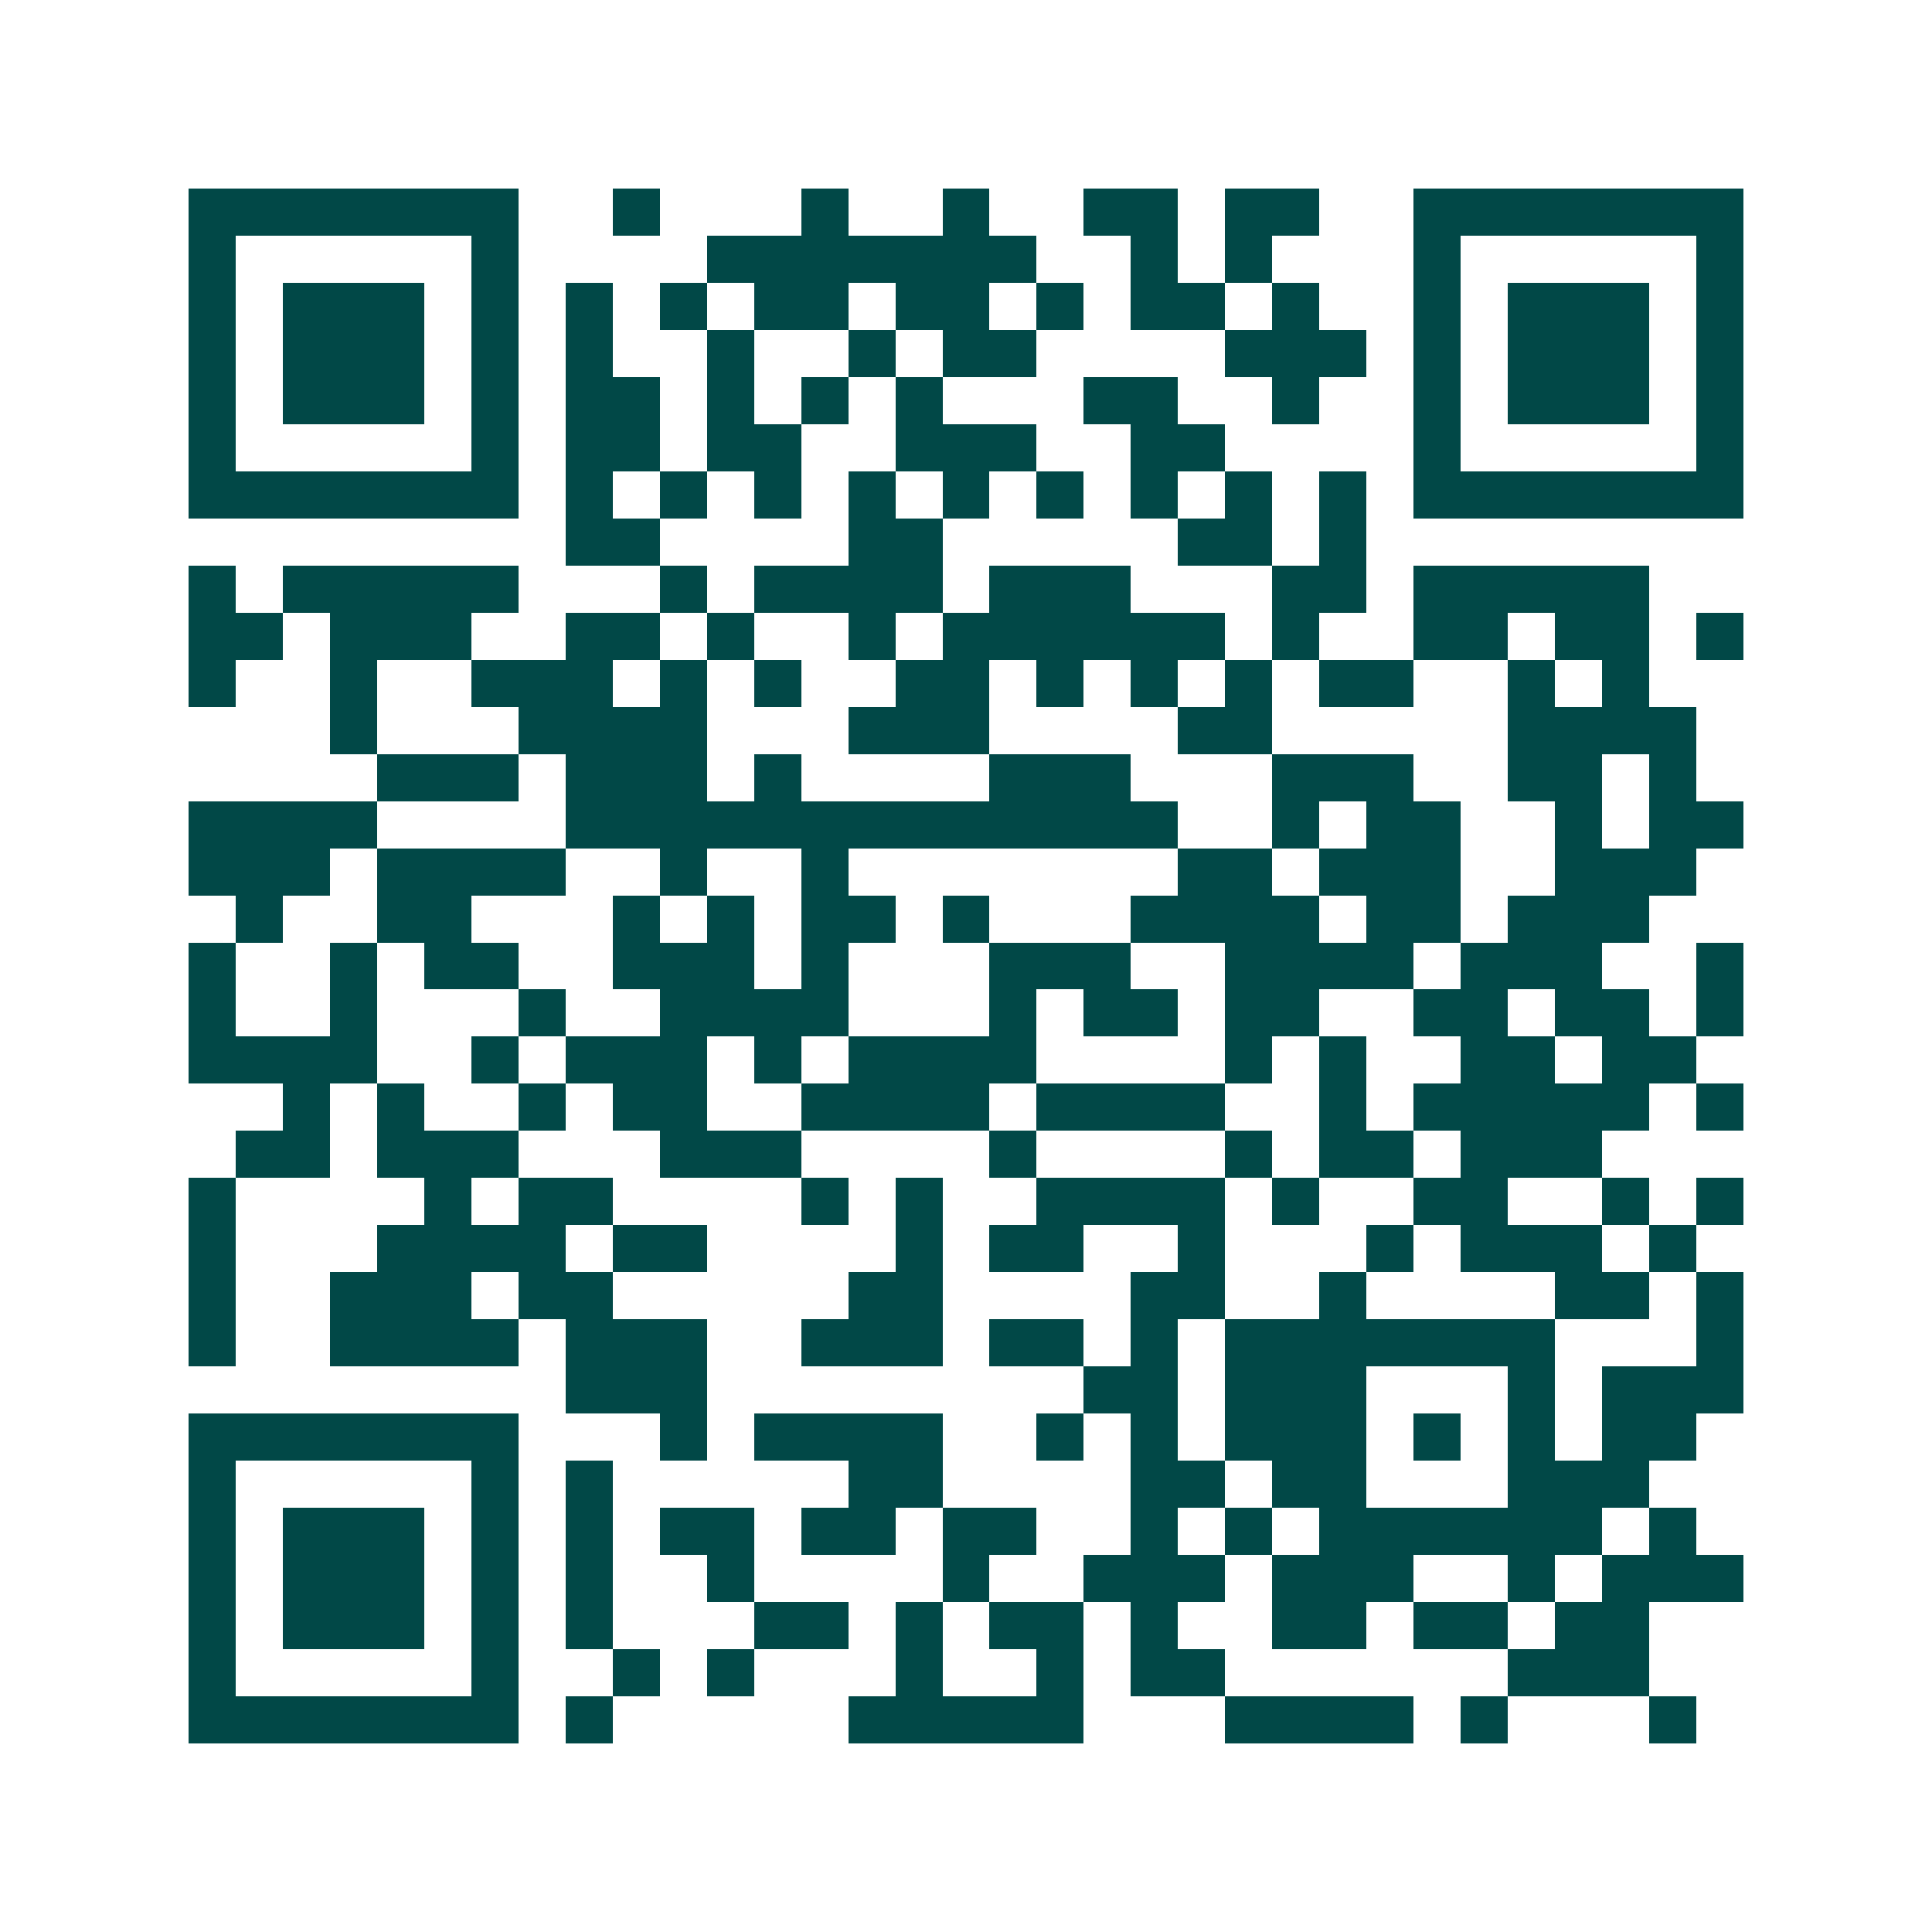 <svg xmlns="http://www.w3.org/2000/svg" width="200" height="200" viewBox="0 0 41 41" shape-rendering="crispEdges"><path fill="#ffffff" d="M0 0h41v41H0z"/><path stroke="#014847" d="M4 4.5h7m2 0h1m3 0h1m2 0h1m2 0h2m1 0h2m2 0h7M4 5.5h1m5 0h1m4 0h7m2 0h1m1 0h1m3 0h1m5 0h1M4 6.5h1m1 0h3m1 0h1m1 0h1m1 0h1m1 0h2m1 0h2m1 0h1m1 0h2m1 0h1m2 0h1m1 0h3m1 0h1M4 7.5h1m1 0h3m1 0h1m1 0h1m2 0h1m2 0h1m1 0h2m4 0h3m1 0h1m1 0h3m1 0h1M4 8.5h1m1 0h3m1 0h1m1 0h2m1 0h1m1 0h1m1 0h1m3 0h2m2 0h1m2 0h1m1 0h3m1 0h1M4 9.5h1m5 0h1m1 0h2m1 0h2m2 0h3m2 0h2m4 0h1m5 0h1M4 10.5h7m1 0h1m1 0h1m1 0h1m1 0h1m1 0h1m1 0h1m1 0h1m1 0h1m1 0h1m1 0h7M12 11.5h2m4 0h2m5 0h2m1 0h1M4 12.5h1m1 0h5m3 0h1m1 0h4m1 0h3m3 0h2m1 0h5M4 13.5h2m1 0h3m2 0h2m1 0h1m2 0h1m1 0h6m1 0h1m2 0h2m1 0h2m1 0h1M4 14.5h1m2 0h1m2 0h3m1 0h1m1 0h1m2 0h2m1 0h1m1 0h1m1 0h1m1 0h2m2 0h1m1 0h1M7 15.5h1m3 0h4m3 0h3m4 0h2m5 0h4M8 16.5h3m1 0h3m1 0h1m4 0h3m3 0h3m2 0h2m1 0h1M4 17.5h4m4 0h13m2 0h1m1 0h2m2 0h1m1 0h2M4 18.5h3m1 0h4m2 0h1m2 0h1m7 0h2m1 0h3m2 0h3M5 19.5h1m2 0h2m3 0h1m1 0h1m1 0h2m1 0h1m3 0h4m1 0h2m1 0h3M4 20.5h1m2 0h1m1 0h2m2 0h3m1 0h1m3 0h3m2 0h4m1 0h3m2 0h1M4 21.5h1m2 0h1m3 0h1m2 0h4m3 0h1m1 0h2m1 0h2m2 0h2m1 0h2m1 0h1M4 22.5h4m2 0h1m1 0h3m1 0h1m1 0h4m4 0h1m1 0h1m2 0h2m1 0h2M6 23.5h1m1 0h1m2 0h1m1 0h2m2 0h4m1 0h4m2 0h1m1 0h5m1 0h1M5 24.5h2m1 0h3m3 0h3m4 0h1m4 0h1m1 0h2m1 0h3M4 25.5h1m4 0h1m1 0h2m4 0h1m1 0h1m2 0h4m1 0h1m2 0h2m2 0h1m1 0h1M4 26.5h1m3 0h4m1 0h2m4 0h1m1 0h2m2 0h1m3 0h1m1 0h3m1 0h1M4 27.5h1m2 0h3m1 0h2m5 0h2m4 0h2m2 0h1m4 0h2m1 0h1M4 28.5h1m2 0h4m1 0h3m2 0h3m1 0h2m1 0h1m1 0h7m3 0h1M12 29.5h3m8 0h2m1 0h3m3 0h1m1 0h3M4 30.5h7m3 0h1m1 0h4m2 0h1m1 0h1m1 0h3m1 0h1m1 0h1m1 0h2M4 31.5h1m5 0h1m1 0h1m5 0h2m4 0h2m1 0h2m3 0h3M4 32.5h1m1 0h3m1 0h1m1 0h1m1 0h2m1 0h2m1 0h2m2 0h1m1 0h1m1 0h6m1 0h1M4 33.5h1m1 0h3m1 0h1m1 0h1m2 0h1m4 0h1m2 0h3m1 0h3m2 0h1m1 0h3M4 34.5h1m1 0h3m1 0h1m1 0h1m3 0h2m1 0h1m1 0h2m1 0h1m2 0h2m1 0h2m1 0h2M4 35.5h1m5 0h1m2 0h1m1 0h1m3 0h1m2 0h1m1 0h2m6 0h3M4 36.5h7m1 0h1m5 0h5m3 0h4m1 0h1m3 0h1"/></svg>
